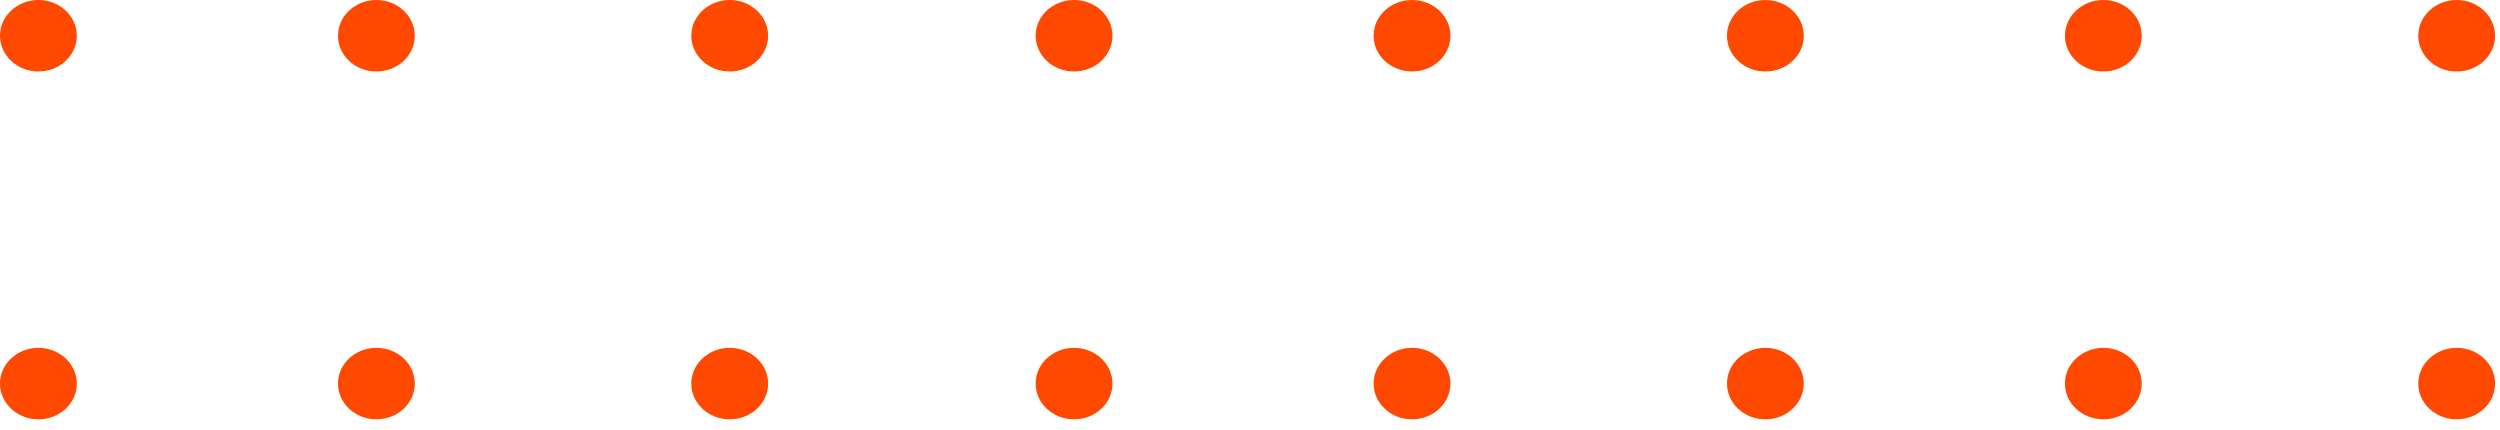 <svg width="122" height="21" viewBox="0 0 122 21" fill="none" xmlns="http://www.w3.org/2000/svg">
<path d="M3.748 18.719C3.748 19.682 2.909 20.463 1.874 20.463C0.839 20.463 0 19.682 0 18.719C0 17.756 0.839 16.975 1.874 16.975C2.909 16.975 3.748 17.756 3.748 18.719Z" fill="#FF4800"/>
<path d="M20.242 18.719C20.242 19.682 19.403 20.463 18.368 20.463C17.333 20.463 16.494 19.682 16.494 18.719C16.494 17.756 17.333 16.975 18.368 16.975C19.403 16.975 20.242 17.756 20.242 18.719Z" fill="#FF4800"/>
<path d="M37.484 18.719C37.484 19.682 36.645 20.463 35.61 20.463C34.575 20.463 33.736 19.682 33.736 18.719C33.736 17.756 34.575 16.975 35.61 16.975C36.645 16.975 37.484 17.756 37.484 18.719Z" fill="#FF4800"/>
<path d="M3.748 1.744C3.748 2.707 2.909 3.488 1.874 3.488C0.839 3.488 0 2.707 0 1.744C0 0.781 0.839 1.90735e-06 1.874 1.90735e-06C2.909 1.90735e-06 3.748 0.781 3.748 1.744Z" fill="#FF4800"/>
<path d="M20.242 1.744C20.242 2.707 19.403 3.488 18.368 3.488C17.333 3.488 16.494 2.707 16.494 1.744C16.494 0.781 17.333 1.90735e-06 18.368 1.90735e-06C19.403 1.90735e-06 20.242 0.781 20.242 1.744Z" fill="#FF4800"/>
<path d="M37.484 1.744C37.484 2.707 36.645 3.488 35.61 3.488C34.575 3.488 33.736 2.707 33.736 1.744C33.736 0.781 34.575 1.90735e-06 35.61 1.90735e-06C36.645 1.90735e-06 37.484 0.781 37.484 1.744Z" fill="#FF4800"/>
<path d="M54.288 18.719C54.288 19.682 53.449 20.463 52.413 20.463C51.378 20.463 50.539 19.682 50.539 18.719C50.539 17.756 51.378 16.975 52.413 16.975C53.449 16.975 54.288 17.756 54.288 18.719Z" fill="#FF4800"/>
<path d="M70.781 18.719C70.781 19.682 69.942 20.463 68.907 20.463C67.872 20.463 67.033 19.682 67.033 18.719C67.033 17.756 67.872 16.975 68.907 16.975C69.942 16.975 70.781 17.756 70.781 18.719Z" fill="#FF4800"/>
<path d="M88.024 18.719C88.024 19.682 87.185 20.463 86.15 20.463C85.115 20.463 84.276 19.682 84.276 18.719C84.276 17.756 85.115 16.975 86.15 16.975C87.185 16.975 88.024 17.756 88.024 18.719Z" fill="#FF4800"/>
<path d="M104.518 18.719C104.518 19.682 103.679 20.463 102.643 20.463C101.608 20.463 100.769 19.682 100.769 18.719C100.769 17.756 101.608 16.975 102.643 16.975C103.679 16.975 104.518 17.756 104.518 18.719Z" fill="#FF4800"/>
<path d="M121.76 18.719C121.76 19.682 120.921 20.463 119.886 20.463C118.851 20.463 118.012 19.682 118.012 18.719C118.012 17.756 118.851 16.975 119.886 16.975C120.921 16.975 121.76 17.756 121.76 18.719Z" fill="#FF4800"/>
<path d="M54.288 1.744C54.288 2.707 53.449 3.488 52.413 3.488C51.378 3.488 50.539 2.707 50.539 1.744C50.539 0.781 51.378 1.14441e-05 52.413 1.14441e-05C53.449 1.14441e-05 54.288 0.781 54.288 1.744Z" fill="#FF4800"/>
<path d="M70.781 1.744C70.781 2.707 69.942 3.488 68.907 3.488C67.872 3.488 67.033 2.707 67.033 1.744C67.033 0.781 67.872 1.90735e-06 68.907 1.90735e-06C69.942 1.90735e-06 70.781 0.781 70.781 1.744Z" fill="#FF4800"/>
<path d="M88.024 1.744C88.024 2.707 87.185 3.488 86.15 3.488C85.115 3.488 84.276 2.707 84.276 1.744C84.276 0.781 85.115 1.90735e-06 86.15 1.90735e-06C87.185 1.90735e-06 88.024 0.781 88.024 1.744Z" fill="#FF4800"/>
<path d="M104.518 1.744C104.518 2.707 103.679 3.488 102.643 3.488C101.608 3.488 100.769 2.707 100.769 1.744C100.769 0.781 101.608 1.90735e-06 102.643 1.90735e-06C103.679 1.90735e-06 104.518 0.781 104.518 1.744Z" fill="#FF4800"/>
<path d="M121.76 1.744C121.76 2.707 120.921 3.488 119.886 3.488C118.851 3.488 118.012 2.707 118.012 1.744C118.012 0.781 118.851 1.90735e-06 119.886 1.90735e-06C120.921 1.90735e-06 121.76 0.781 121.76 1.744Z" fill="#FF4800"/>
</svg>
